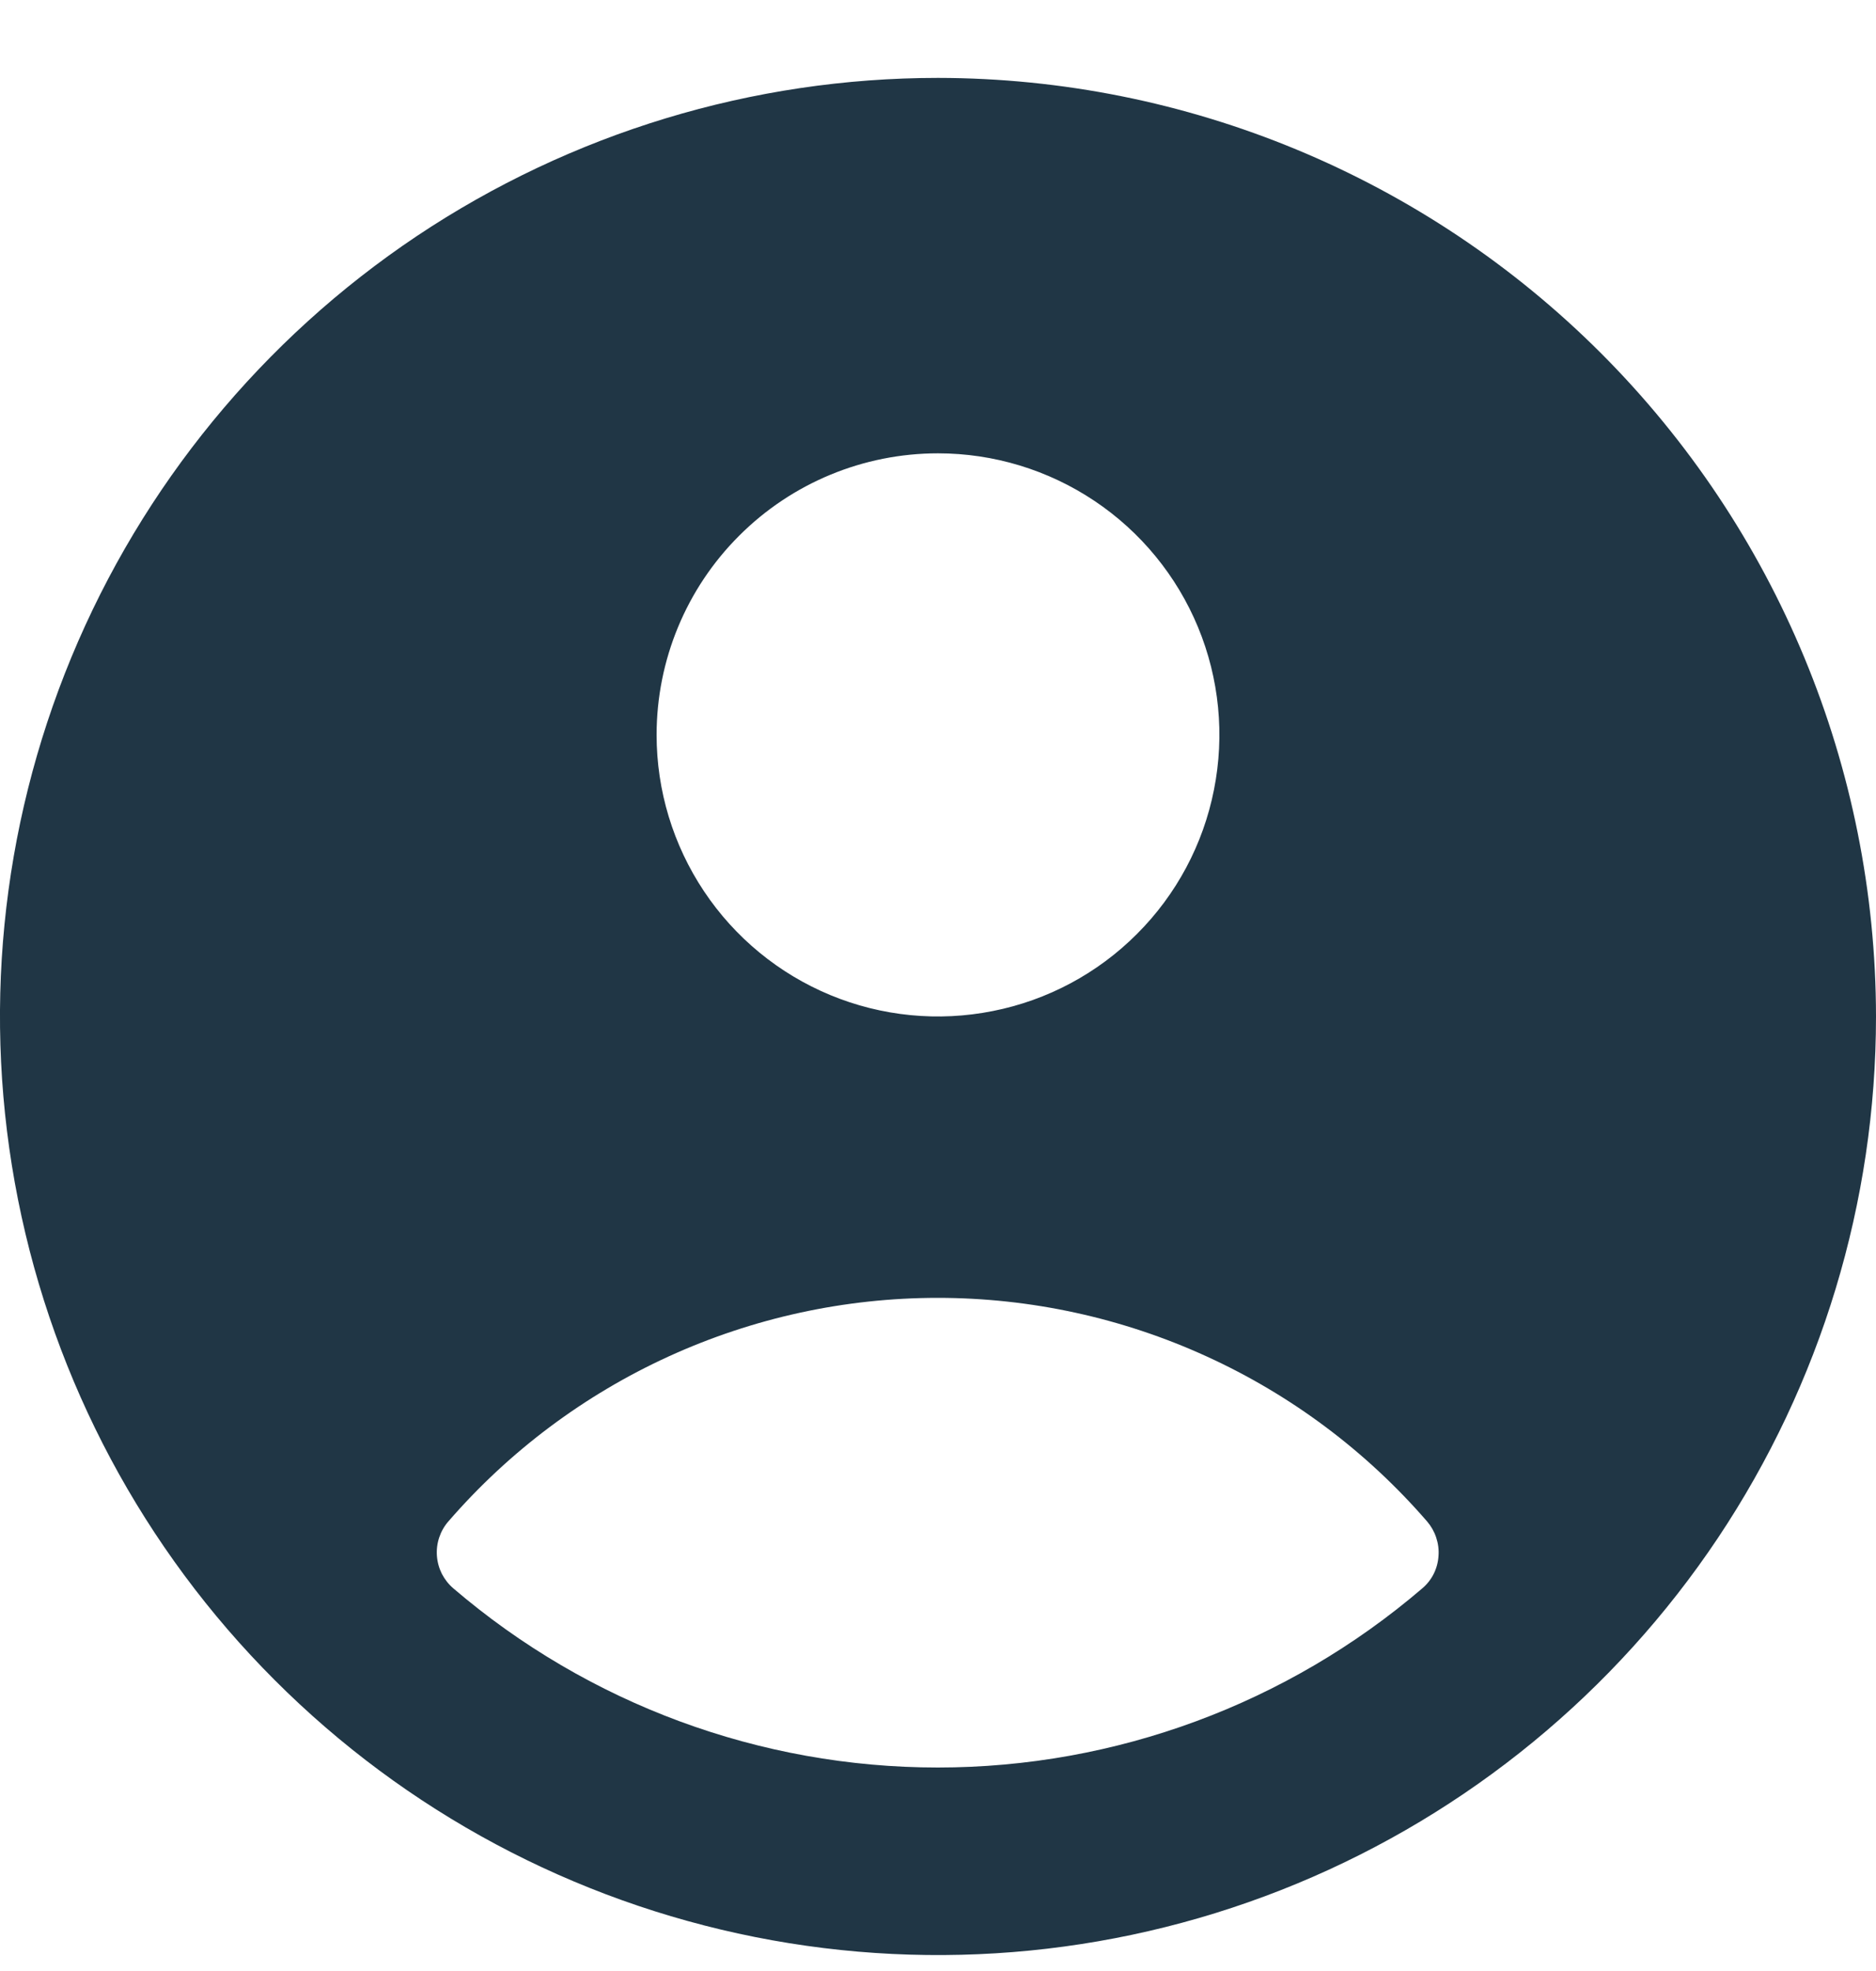 <svg width="20" height="21" viewBox="0 0 20 21" fill="none" xmlns="http://www.w3.org/2000/svg">
<path d="M10 0.83C8.022 0.83 6.089 1.417 4.444 2.515C2.8 3.614 1.518 5.176 0.761 7.003C0.004 8.831 -0.194 10.841 0.192 12.781C0.578 14.721 1.53 16.503 2.929 17.901C4.327 19.3 6.109 20.252 8.049 20.638C9.989 21.024 12 20.826 13.827 20.069C15.654 19.312 17.216 18.03 18.315 16.386C19.413 14.741 20 12.808 20 10.83C19.997 8.179 18.942 5.637 17.068 3.763C15.193 1.888 12.651 0.833 10 0.83V0.83ZM10 4.83C10.593 4.83 11.173 5.006 11.667 5.336C12.16 5.665 12.545 6.134 12.772 6.682C12.999 7.23 13.058 7.833 12.942 8.415C12.827 8.997 12.541 9.532 12.121 9.951C11.702 10.371 11.167 10.657 10.585 10.772C10.003 10.888 9.4 10.829 8.852 10.602C8.304 10.375 7.835 9.99 7.506 9.497C7.176 9.003 7 8.423 7 7.83C7 7.034 7.316 6.271 7.879 5.709C8.441 5.146 9.204 4.83 10 4.83ZM15.162 16.924C13.723 18.155 11.892 18.832 9.998 18.832C8.104 18.832 6.273 18.155 4.834 16.924C4.783 16.881 4.742 16.828 4.711 16.769C4.681 16.709 4.663 16.645 4.658 16.578C4.653 16.512 4.661 16.445 4.682 16.382C4.703 16.319 4.736 16.26 4.78 16.21C5.428 15.462 6.229 14.863 7.129 14.452C8.03 14.041 9.008 13.828 9.997 13.828C10.986 13.828 11.964 14.041 12.864 14.452C13.765 14.863 14.566 15.462 15.214 16.21C15.257 16.26 15.29 16.318 15.311 16.381C15.332 16.444 15.341 16.51 15.336 16.576C15.332 16.643 15.315 16.708 15.285 16.768C15.255 16.828 15.213 16.881 15.162 16.924Z" fill="#203645"/>
</svg>
